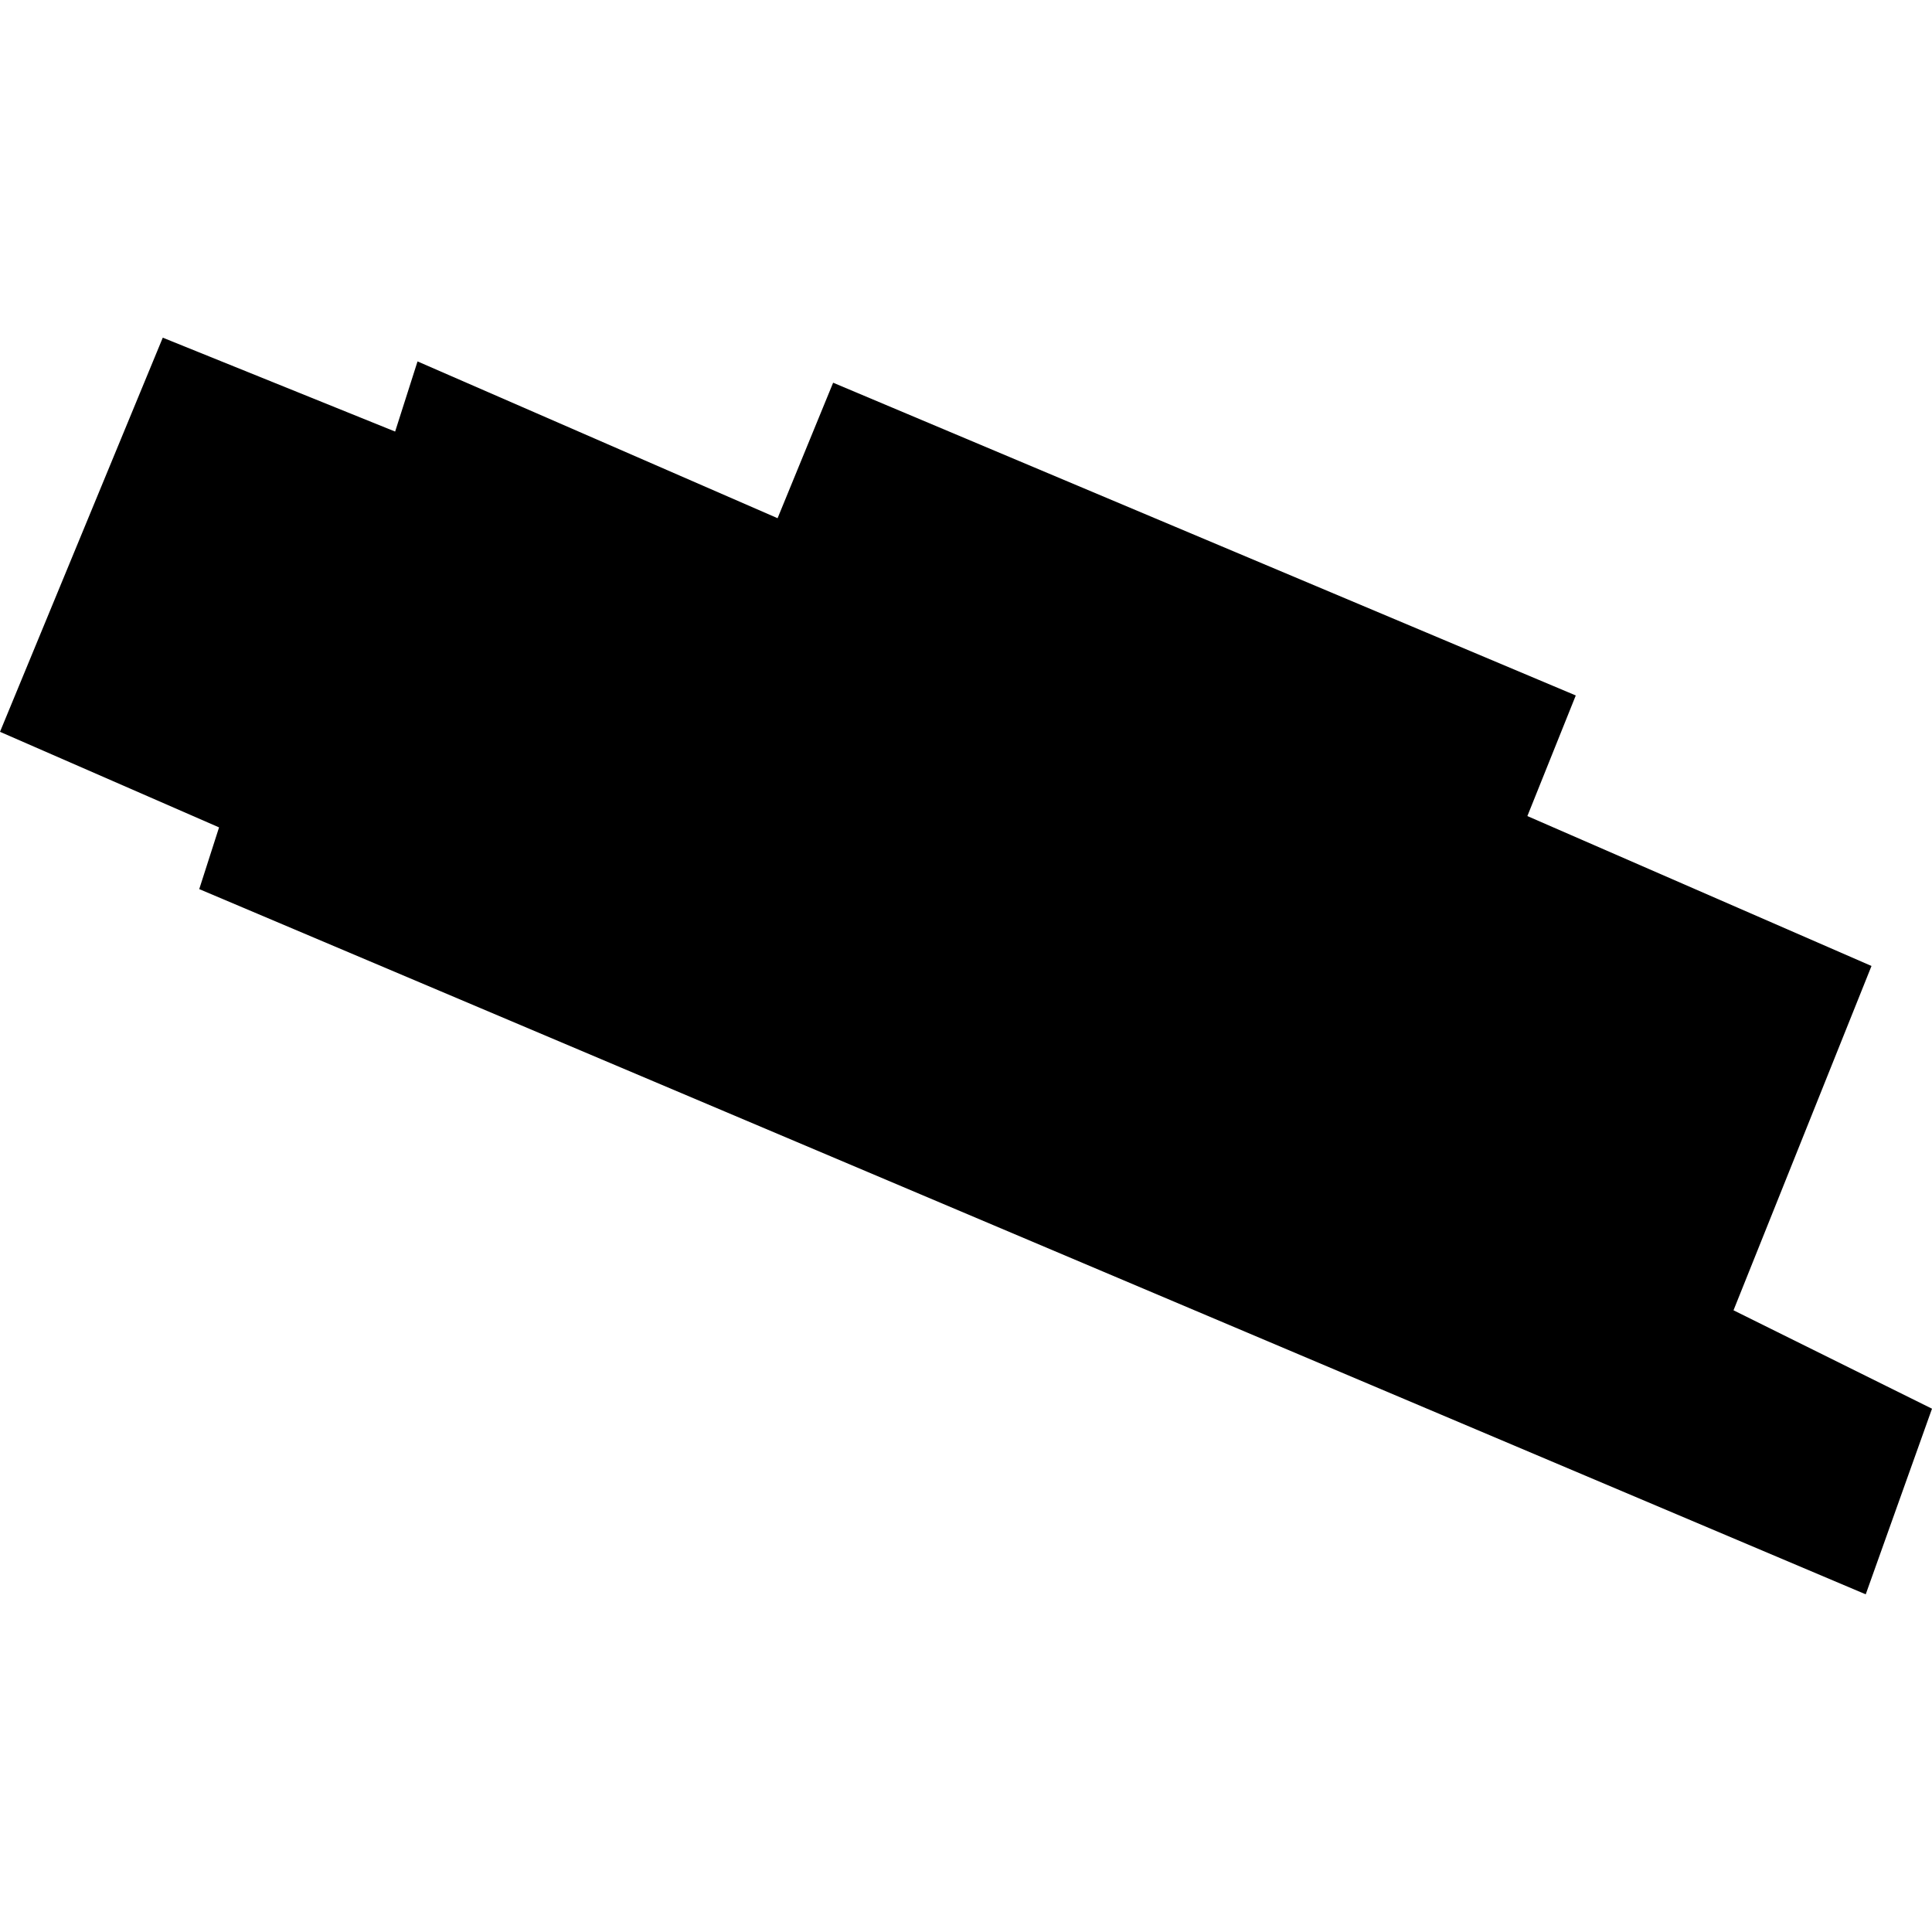 <?xml version="1.0" encoding="utf-8" standalone="no"?>
<!DOCTYPE svg PUBLIC "-//W3C//DTD SVG 1.1//EN"
  "http://www.w3.org/Graphics/SVG/1.1/DTD/svg11.dtd">
<!-- Created with matplotlib (https://matplotlib.org/) -->
<svg height="288pt" version="1.1" viewBox="0 0 288 288" width="288pt" xmlns="http://www.w3.org/2000/svg" xmlns:xlink="http://www.w3.org/1999/xlink">
 <defs>
  <style type="text/css">
*{stroke-linecap:butt;stroke-linejoin:round;}
  </style>
 </defs>
 <g id="figure_1">
  <g id="patch_1">
   <path d="M 0 288 
L 288 288 
L 288 0 
L 0 0 
z
" style="fill:none;opacity:0;"/>
  </g>
  <g id="axes_1">
   <g id="PatchCollection_1">
    <path clip-path="url(#p91e6c24dad)" d="M 124.194 57.05 
L 115.913 77.248 
L 62.241 53.876 
L 58.902 64.333 
L 24.265 50.336 
L 0 109.091 
L 32.654 123.338 
L 29.701 132.537 
L 278.121 237.664 
L 288 209.993 
L 258.411 195.324 
L 278.981 143.997 
L 227.683 121.65 
L 234.898 103.671 
L 124.194 57.05 
"/>
   </g>
  </g>
 </g>
 <defs>
  <clipPath id="p91e6c24dad">
   <rect height="187.328" width="288" x="0" y="50.336"/>
  </clipPath>
 </defs>
</svg>
